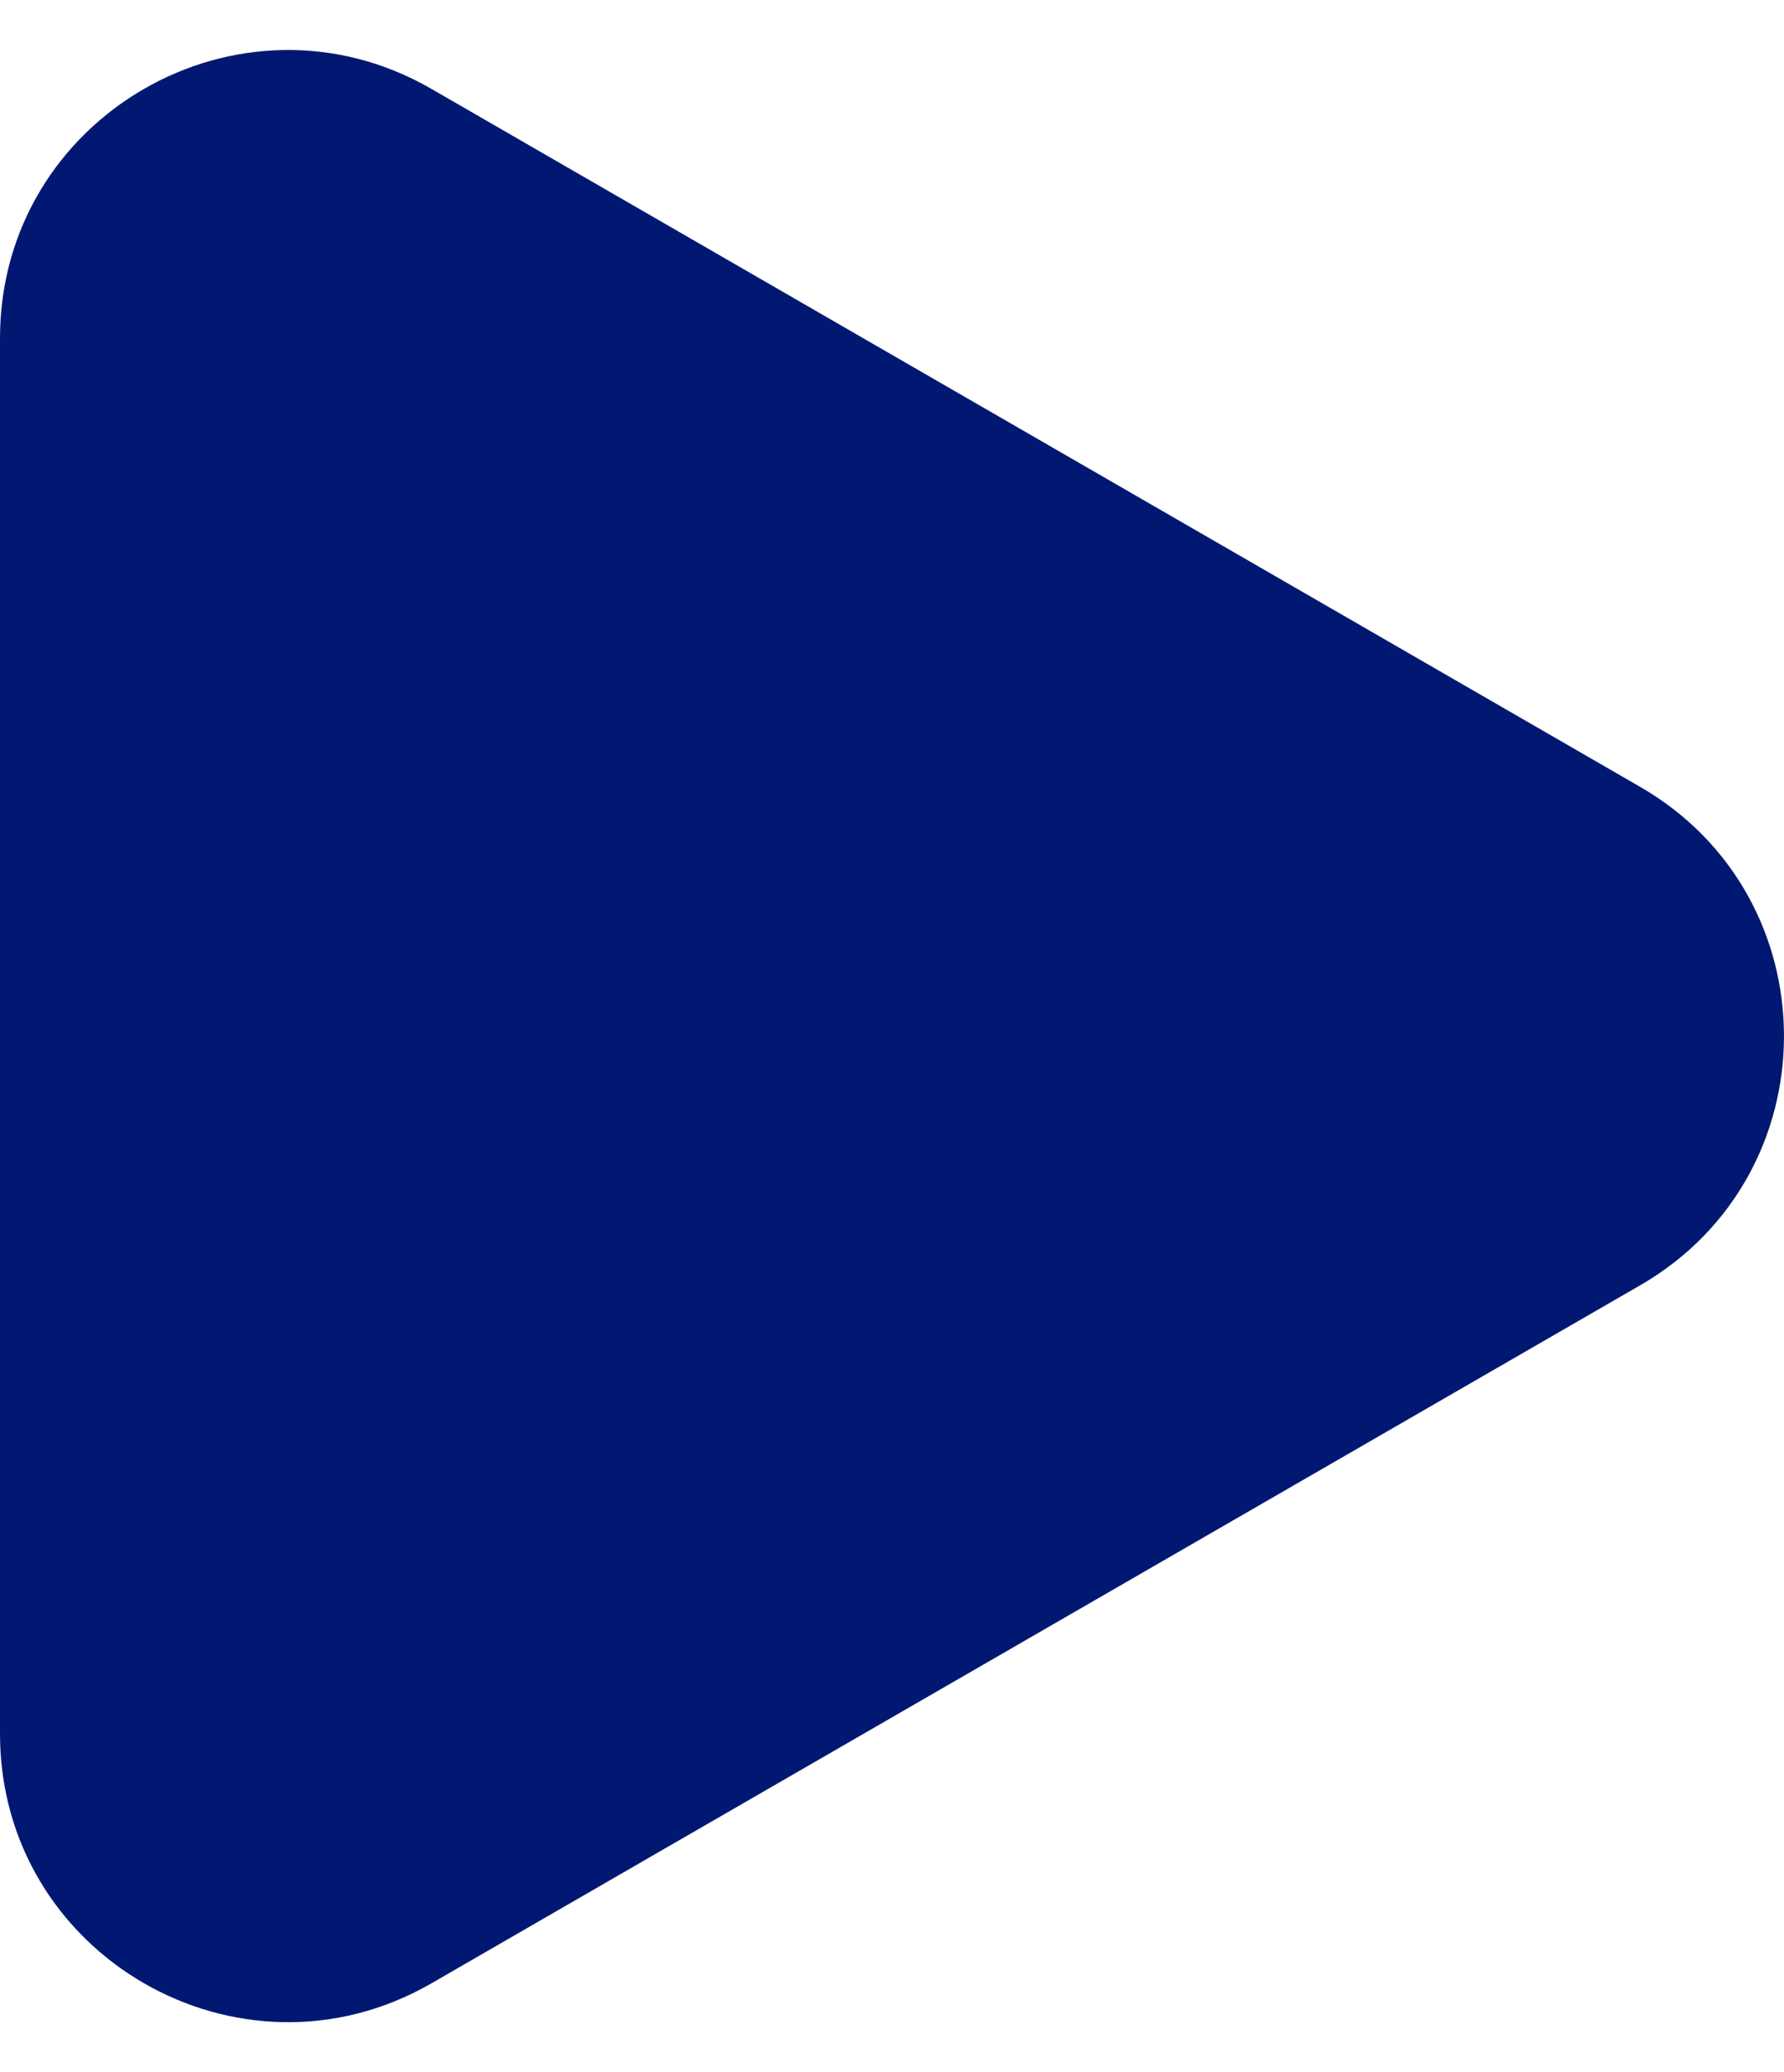 <svg width="31" height="36" viewBox="0 0 31 36" fill="none" xmlns="http://www.w3.org/2000/svg">
<path d="M28.5 13.67C31.833 15.594 31.833 20.406 28.5 22.33L7.5 34.455C4.167 36.379 2.06741e-06 33.973 2.23565e-06 30.124L3.2956e-06 5.876C3.46384e-06 2.027 4.167 -0.379 7.5 1.546L28.5 13.67Z" fill="#001872"/>
</svg>
